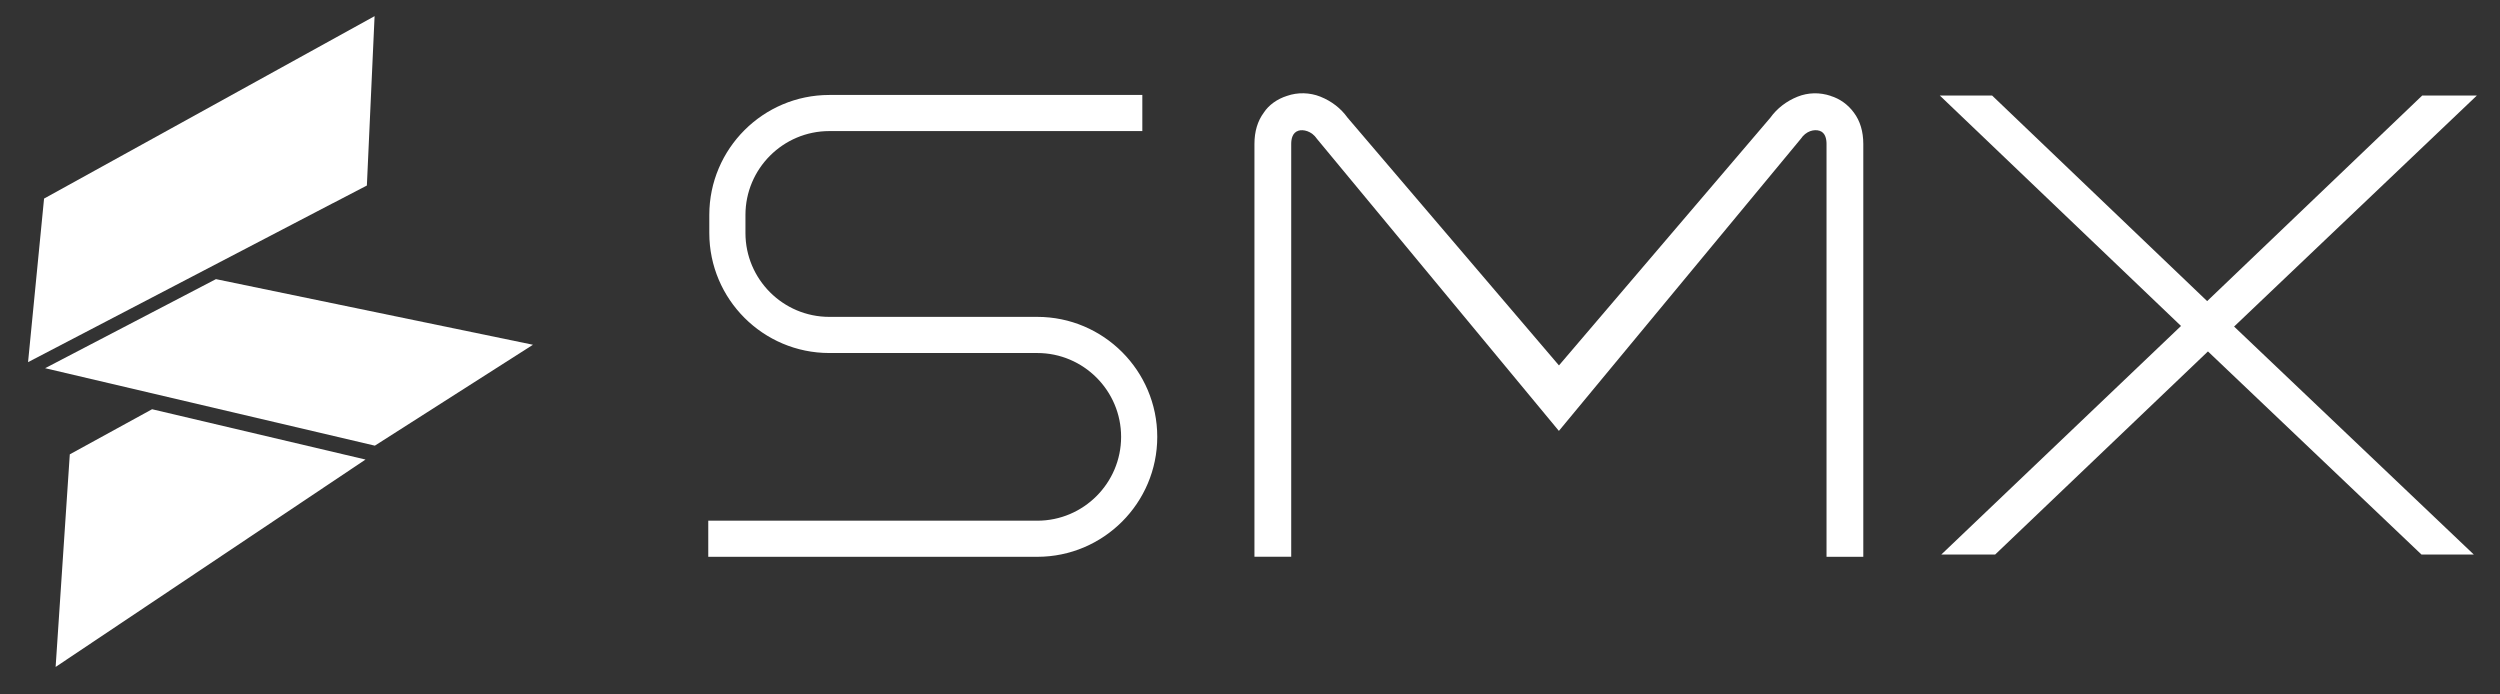 <svg width="72" height="20" viewBox="0 0 72 20" fill="none" xmlns="http://www.w3.org/2000/svg">
<rect x="0" y="0" width="72" height="20" fill="#333333" stroke="none"/>
<path d="M4.38 11.786L2.01 13.085L1.602 19.208L10.527 13.235L4.38 11.786Z" fill="white"/>
<path d="M9.596 5.847L9.595 5.849L10.566 5.343L10.788 0.465L1.269 5.719L0.808 10.43L9.596 5.847Z" fill="white"/>
<path d="M6.219 8.039L1.299 10.604L10.796 12.835L15.349 9.929L6.219 8.039Z" fill="white"/>
<path d="M69.739 15.971L63.589 10.121L57.46 15.971H55.909L62.813 9.388L55.866 2.751H57.372L63.566 8.672L69.76 2.751H71.334L64.342 9.405L71.246 15.971H69.739Z" fill="white"/>
<path d="M52.727 2.762C52.406 2.655 52.074 2.663 51.77 2.784C51.448 2.913 51.178 3.122 50.985 3.391L44.898 10.524L38.807 3.386C38.617 3.12 38.348 2.912 38.025 2.783C37.721 2.662 37.373 2.654 37.067 2.761C36.783 2.85 36.538 3.026 36.395 3.247C36.218 3.487 36.128 3.788 36.128 4.144V16.034H37.187V4.146C37.187 4.002 37.222 3.818 37.395 3.764C37.524 3.722 37.774 3.767 37.929 4L44.896 12.41L51.864 3.997C52.014 3.771 52.248 3.717 52.401 3.766C52.569 3.817 52.604 4.001 52.604 4.145V16.035H53.663V4.146C53.663 3.787 53.571 3.483 53.393 3.245C53.223 3.012 52.99 2.845 52.724 2.763" fill="white"/>
<path d="M29.874 9.126H23.884C22.552 9.126 21.469 8.042 21.469 6.712V6.19C21.469 4.859 22.553 3.775 23.884 3.775H32.899V2.735H23.884C21.979 2.735 20.428 4.285 20.428 6.19V6.712C20.428 8.617 21.978 10.167 23.884 10.167H29.874C31.205 10.167 32.288 11.251 32.288 12.581C32.288 13.912 31.204 14.996 29.874 14.996H20.398V16.036H29.874C31.779 16.036 33.329 14.487 33.329 12.581C33.329 10.676 31.779 9.126 29.874 9.126Z" fill="white"/>
</svg>
